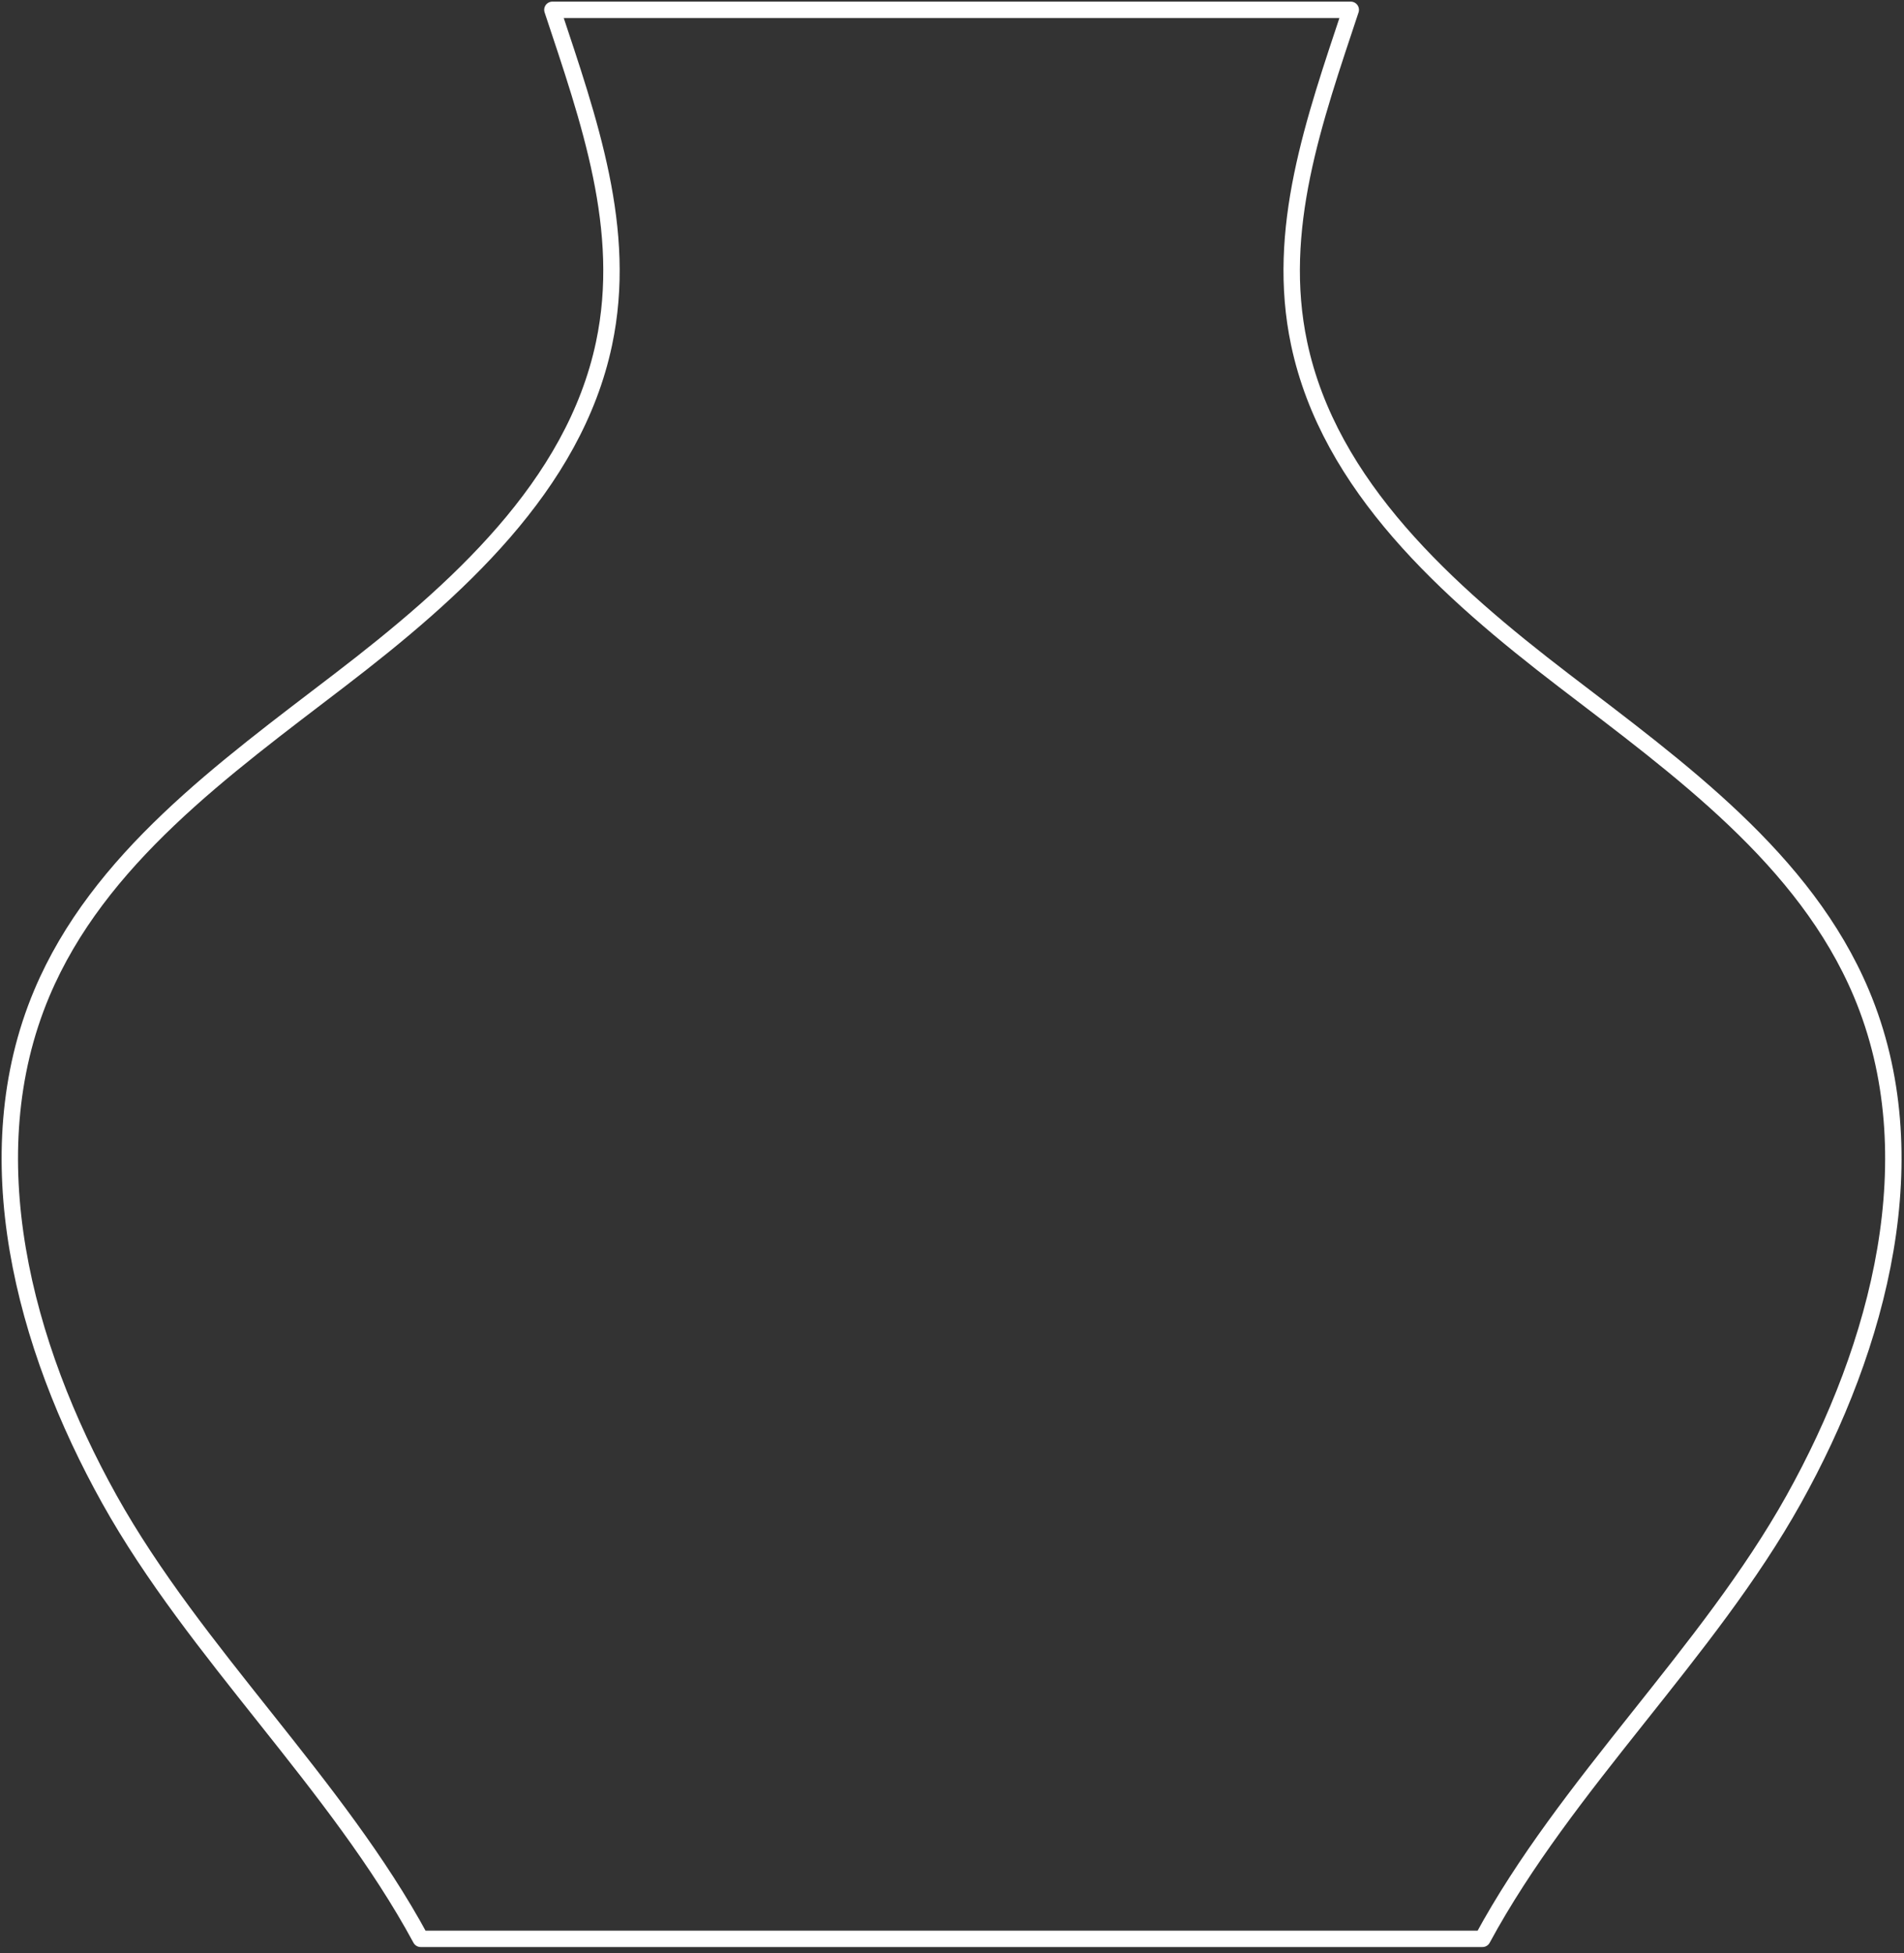 <?xml version="1.0" encoding="UTF-8"?> <svg xmlns="http://www.w3.org/2000/svg" width="194" height="199" viewBox="0 0 194 199" fill="none"><rect x="0" y="0" width="194" height="199" fill="#333333" stroke="none"/><path d="M189.654 101.188C183.884 87.497 171.096 78.329 159.303 69.293C147.51 60.257 135.446 49.543 132.371 35.008C129.911 23.381 133.89 12.28 137.631 1H99.706H94.208H56.283C60.024 12.28 64.004 23.381 61.544 35.008C58.468 49.543 46.404 60.257 34.611 69.293C22.819 78.329 10.03 87.497 4.26 101.188C-2.716 117.741 2.4 137.072 11.152 152.759C19.906 168.445 34.319 181.723 42.864 197.524H94.208H99.706H151.05C159.595 181.723 174.008 168.445 182.762 152.759C191.514 137.072 196.63 117.741 189.654 101.188Z" stroke="white" stroke-width="1.67" stroke-miterlimit="10" stroke-linecap="round" stroke-linejoin="round"></path></svg> 